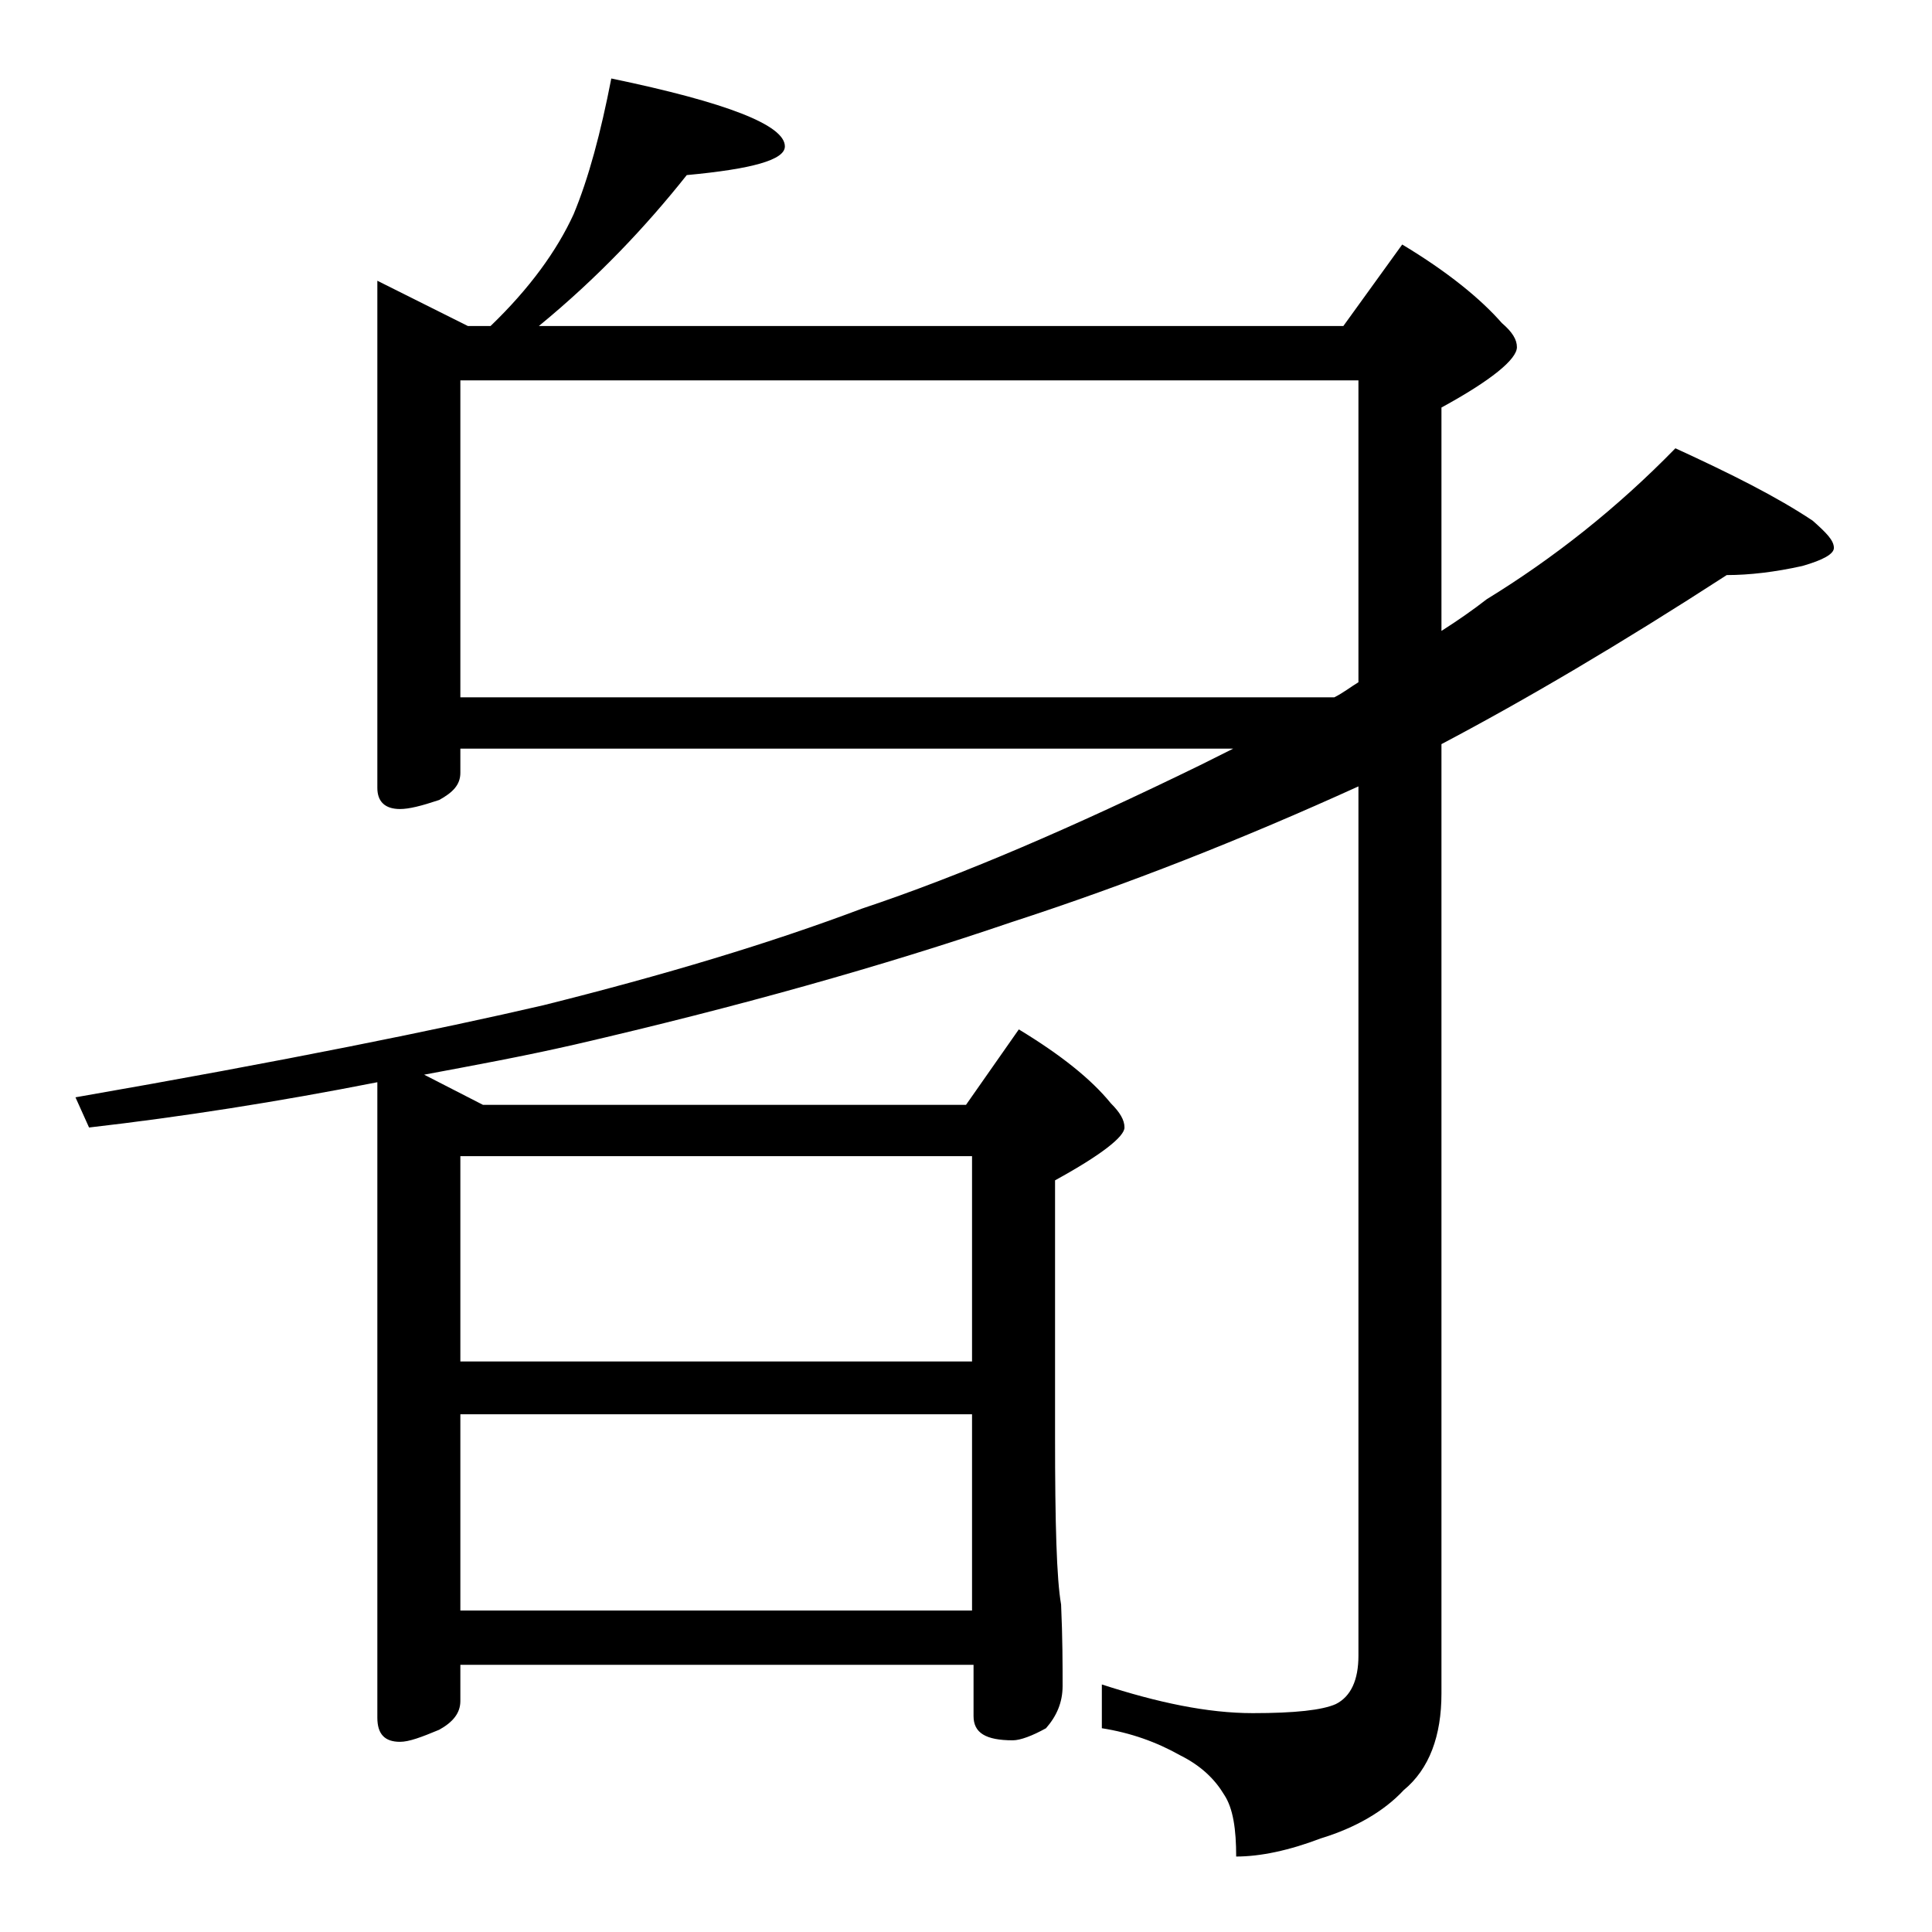 <?xml version="1.0" encoding="utf-8"?>
<!-- Generator: Adobe Illustrator 18.0.0, SVG Export Plug-In . SVG Version: 6.00 Build 0)  -->
<!DOCTYPE svg PUBLIC "-//W3C//DTD SVG 1.1//EN" "http://www.w3.org/Graphics/SVG/1.1/DTD/svg11.dtd">
<svg version="1.1" id="Layer_1" xmlns="http://www.w3.org/2000/svg" xmlns:xlink="http://www.w3.org/1999/xlink" x="0px" y="0px"
	 viewBox="0 0 128 128" enable-background="new 0 0 128 128" xml:space="preserve">
<path d="M40.5,5.2C48.2,6.8,52,8.3,52,9.7c0,0.9-2.2,1.5-6.5,1.9c-2.7,3.4-5.9,6.8-9.8,10H89l3.9-5.4c3,1.8,5.2,3.6,6.6,5.2
	c0.7,0.6,1,1.1,1,1.6c0,0.8-1.7,2.2-5,4v14.8c1.1-0.7,2.1-1.4,3-2.1c4.4-2.7,8.6-6,12.5-10c3.7,1.7,6.7,3.2,9.1,4.8
	c0.9,0.8,1.4,1.3,1.4,1.8c0,0.4-0.7,0.8-2.1,1.2c-1.8,0.4-3.5,0.6-5,0.6c-7.1,4.6-13.4,8.3-18.9,11.2v62.9c0,2.8-0.8,5-2.5,6.4
	c-1.3,1.4-3.2,2.5-5.5,3.2c-2.1,0.8-4,1.2-5.6,1.2c0-1.8-0.2-3.2-0.8-4.1c-0.6-1-1.5-1.9-2.9-2.6c-1.6-0.9-3.3-1.5-5.2-1.8v-2.9
	c3.7,1.2,7,1.9,10,1.9c2.8,0,4.6-0.2,5.5-0.6c1-0.5,1.5-1.6,1.5-3.2V52.1c-7.7,3.5-15.3,6.5-23,9c-8.5,2.9-18.1,5.6-28.9,8.1
	c-3.5,0.8-6.8,1.4-10,2l3.9,2h32l3.5-5c2.8,1.7,4.8,3.3,6.1,4.9c0.6,0.6,0.9,1.1,0.9,1.6c0,0.6-1.5,1.8-4.6,3.5v17
	c0,5.7,0.1,9.4,0.4,11.1c0.1,2.2,0.1,4,0.1,5.4c0,1.1-0.4,2-1.1,2.8c-0.9,0.5-1.7,0.8-2.2,0.8c-1.8,0-2.6-0.5-2.6-1.6v-3.4H30.5v2.4
	c0,0.8-0.5,1.4-1.4,1.9c-1.2,0.5-2,0.8-2.6,0.8c-1,0-1.5-0.5-1.5-1.6V71.7c-6.6,1.3-13,2.3-19.1,3l-0.9-2c13.8-2.4,24.1-4.5,31-6.1
	c8-2,15-4.1,21.1-6.4c6.6-2.2,14-5.4,22.4-9.5c0.8-0.4,1.6-0.8,2.2-1.1H30.5v1.6c0,0.8-0.5,1.3-1.4,1.8c-1.2,0.4-2,0.6-2.6,0.6
	c-1,0-1.5-0.5-1.5-1.4V18.6l6,3h1.5c2.6-2.5,4.4-5,5.5-7.4C39,11.8,39.8,8.8,40.5,5.2z M30.5,25.2v21h57.9c0.6-0.3,1.1-0.7,1.6-1
	v-20H30.5z M30.5,90.2h33.9V76.6H30.5V90.2z M30.5,106.7h33.9v-13H30.5V106.7z"/>
</svg>
